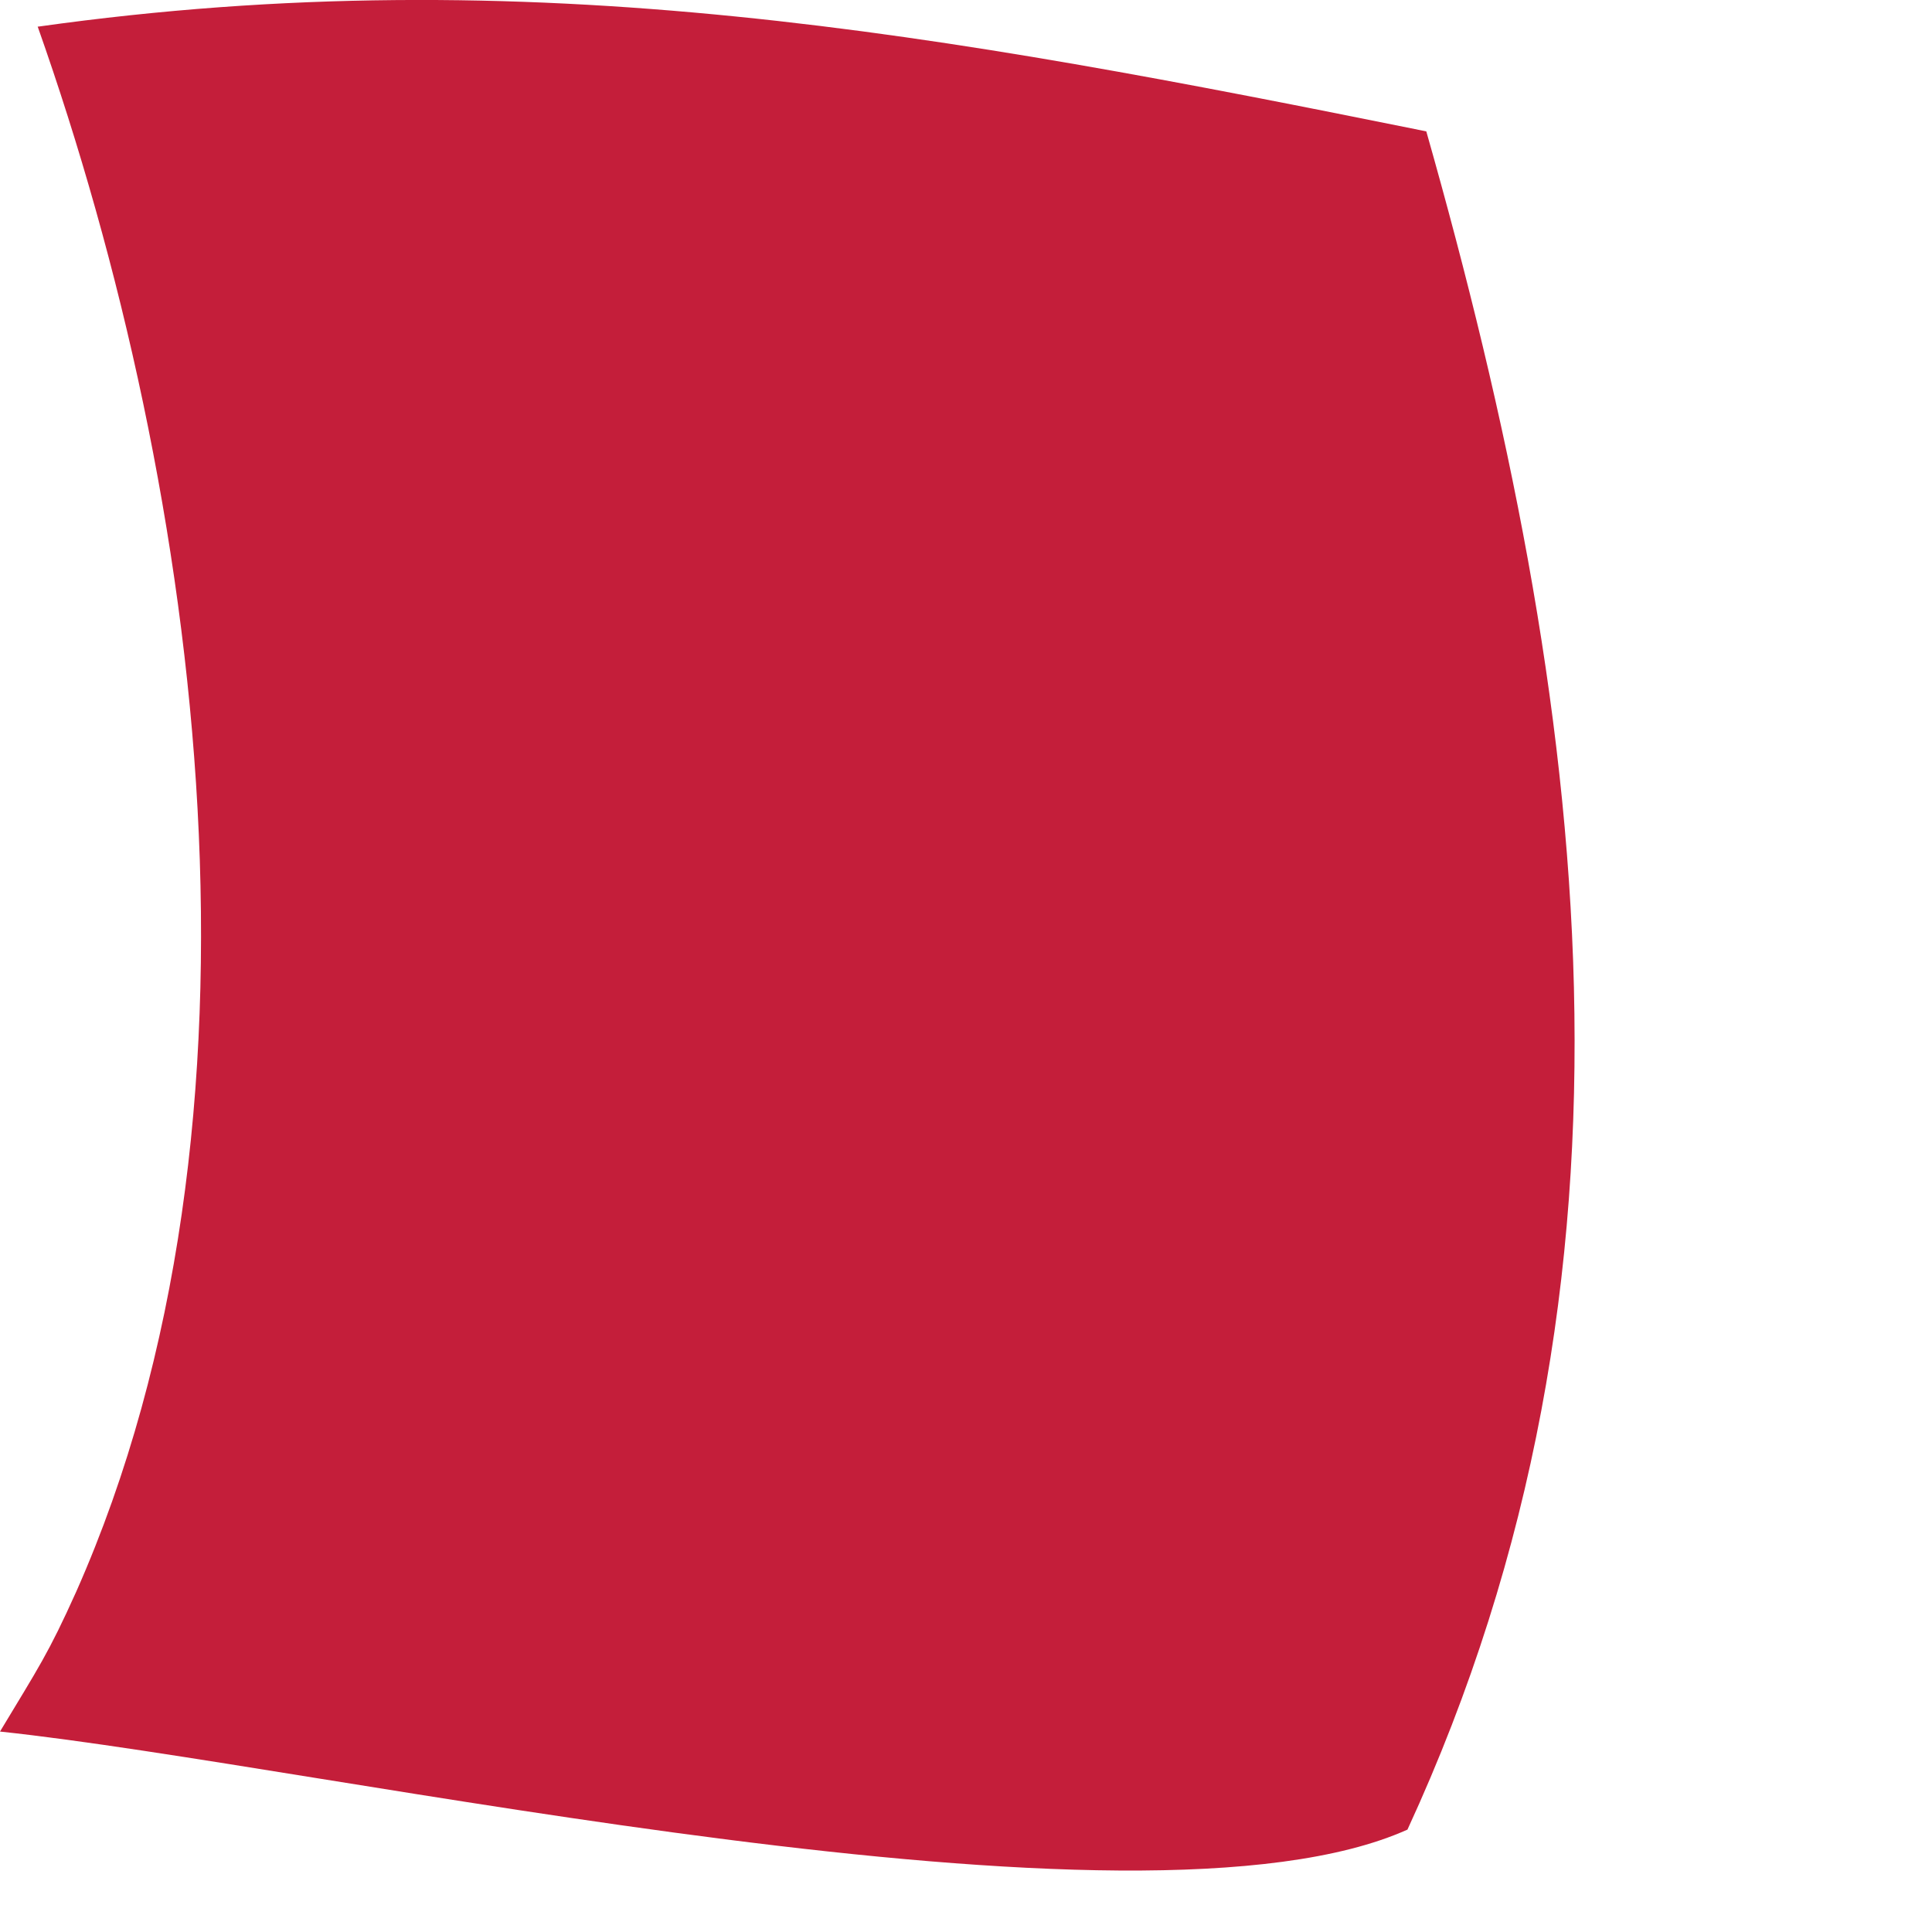 <?xml version="1.0" encoding="utf-8"?>
<svg xmlns="http://www.w3.org/2000/svg" fill="none" height="100%" overflow="visible" preserveAspectRatio="none" style="display: block;" viewBox="0 0 4 4" width="100%">
<path d="M0.08 0.055C1.097 -0.088 1.953 0.07 2.953 0.272C3.29 1.458 3.444 2.639 2.914 3.788C2.353 4.04 0.678 3.657 0 3.585C0.08 3.452 0.1 3.424 0.158 3.295C0.59 2.32 0.422 1.028 0.078 0.055H0.08Z" fill="#C41E3A" id="Vector"/>
</svg>